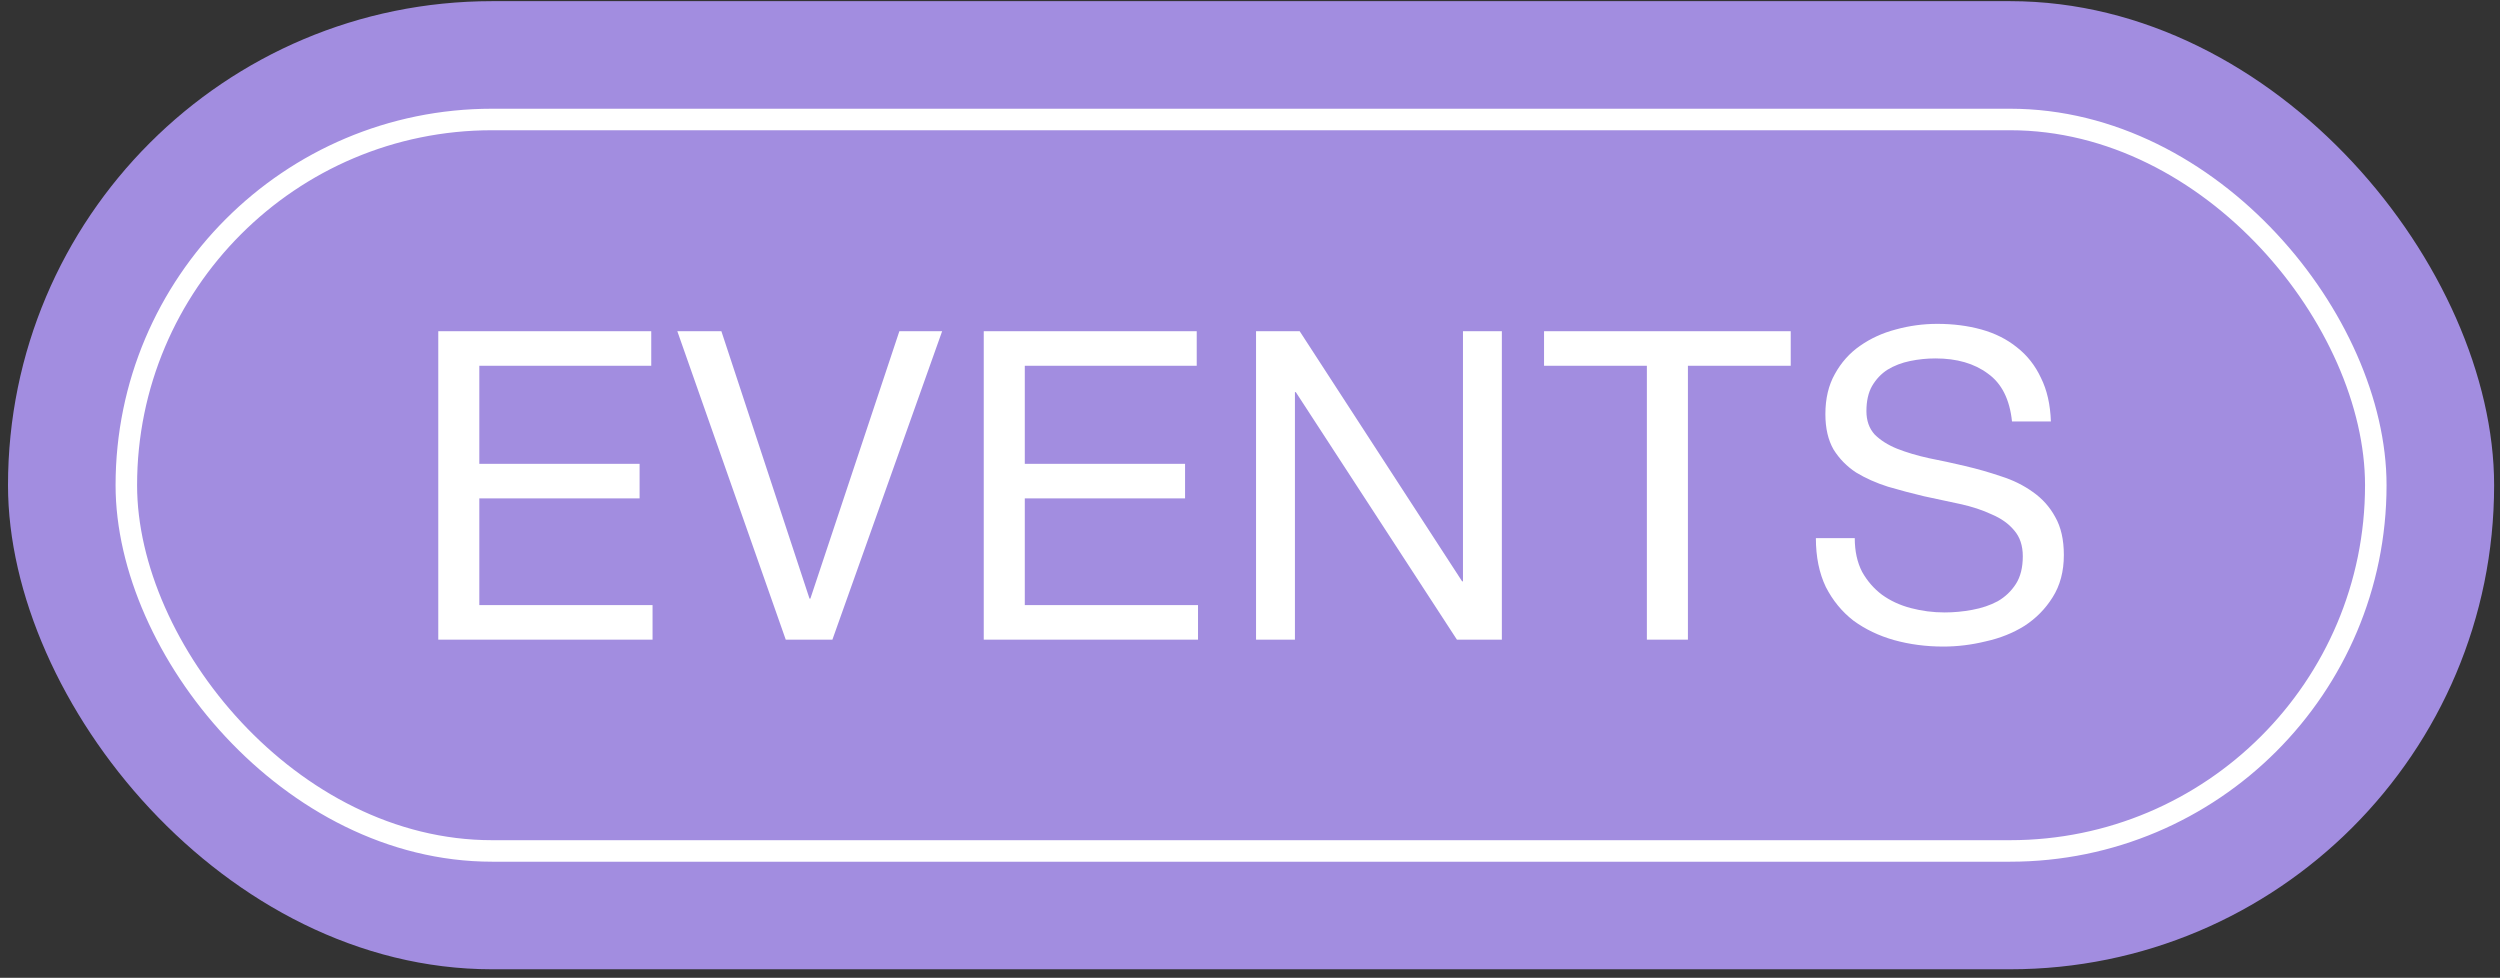 <?xml version="1.0" encoding="UTF-8"?> <svg xmlns="http://www.w3.org/2000/svg" width="248" height="97" viewBox="0 0 248 97" fill="none"><rect x="0" y="0" width="248" height="97" fill="#333333" stroke="none"/><rect x="0.794" y="0.115" width="246.623" height="96.037" rx="48.019" fill="#A28DE0"></rect><rect x="12.532" y="11.853" width="223.147" height="72.561" rx="36.281" stroke="white" stroke-width="2.134"></rect><path d="M43.477 32.856H64.604V36.284H47.548V46.012H63.447V49.44H47.548V60.026H64.733V63.454H43.477L43.477 32.856Z" fill="white"></path><path d="M82.574 63.454H77.946L67.19 32.856H71.561L80.303 59.383H80.389L89.217 32.856H93.46L82.574 63.454Z" fill="white"></path><path d="M97.588 32.856H118.715V36.284H101.659V46.012H117.558V49.44H101.659V60.026L118.843 60.026V63.454L97.588 63.454V32.856Z" fill="white"></path><path d="M124.6 32.856H128.928L145.042 57.669H145.127V32.856H148.984V63.454H144.527L128.543 38.898H128.457V63.454H124.6V32.856Z" fill="white"></path><path d="M163.37 36.284H153.17V32.856H177.64V36.284H167.441V63.454H163.37V36.284Z" fill="white"></path><path d="M199.591 41.812C199.363 39.612 198.563 38.027 197.191 37.056C195.848 36.056 194.12 35.556 192.006 35.556C191.149 35.556 190.306 35.641 189.477 35.813C188.649 35.984 187.906 36.27 187.249 36.67C186.62 37.07 186.106 37.613 185.706 38.298C185.335 38.955 185.149 39.784 185.149 40.784C185.149 41.727 185.421 42.498 185.963 43.098C186.535 43.669 187.278 44.141 188.192 44.512C189.135 44.884 190.192 45.198 191.363 45.455C192.534 45.684 193.72 45.941 194.92 46.226C196.148 46.512 197.348 46.855 198.52 47.255C199.691 47.626 200.734 48.141 201.648 48.798C202.591 49.455 203.334 50.283 203.877 51.283C204.448 52.283 204.734 53.54 204.734 55.054C204.734 56.683 204.362 58.083 203.619 59.254C202.905 60.397 201.977 61.34 200.834 62.083C199.691 62.797 198.405 63.311 196.977 63.625C195.577 63.968 194.177 64.139 192.777 64.139C191.063 64.139 189.435 63.925 187.892 63.497C186.378 63.068 185.035 62.425 183.863 61.568C182.721 60.683 181.806 59.568 181.121 58.226C180.464 56.854 180.135 55.24 180.135 53.383H183.992C183.992 54.669 184.235 55.783 184.721 56.726C185.235 57.64 185.892 58.397 186.692 58.997C187.52 59.597 188.477 60.04 189.563 60.325C190.649 60.611 191.763 60.754 192.906 60.754C193.82 60.754 194.734 60.668 195.648 60.497C196.591 60.325 197.434 60.04 198.177 59.64C198.92 59.211 199.52 58.64 199.977 57.926C200.434 57.211 200.662 56.297 200.662 55.183C200.662 54.126 200.377 53.269 199.805 52.612C199.263 51.955 198.52 51.426 197.577 51.026C196.663 50.597 195.62 50.255 194.449 49.998C193.277 49.74 192.077 49.483 190.849 49.226C189.649 48.941 188.463 48.626 187.292 48.283C186.12 47.912 185.063 47.441 184.121 46.869C183.206 46.269 182.464 45.512 181.892 44.598C181.349 43.655 181.078 42.484 181.078 41.084C181.078 39.541 181.392 38.212 182.021 37.098C182.649 35.956 183.478 35.027 184.506 34.313C185.563 33.57 186.749 33.027 188.063 32.684C189.406 32.313 190.777 32.127 192.177 32.127C193.749 32.127 195.206 32.313 196.548 32.684C197.891 33.056 199.063 33.641 200.062 34.441C201.091 35.241 201.891 36.255 202.462 37.484C203.062 38.684 203.391 40.127 203.448 41.812L199.591 41.812Z" fill="white"></path></svg> 
